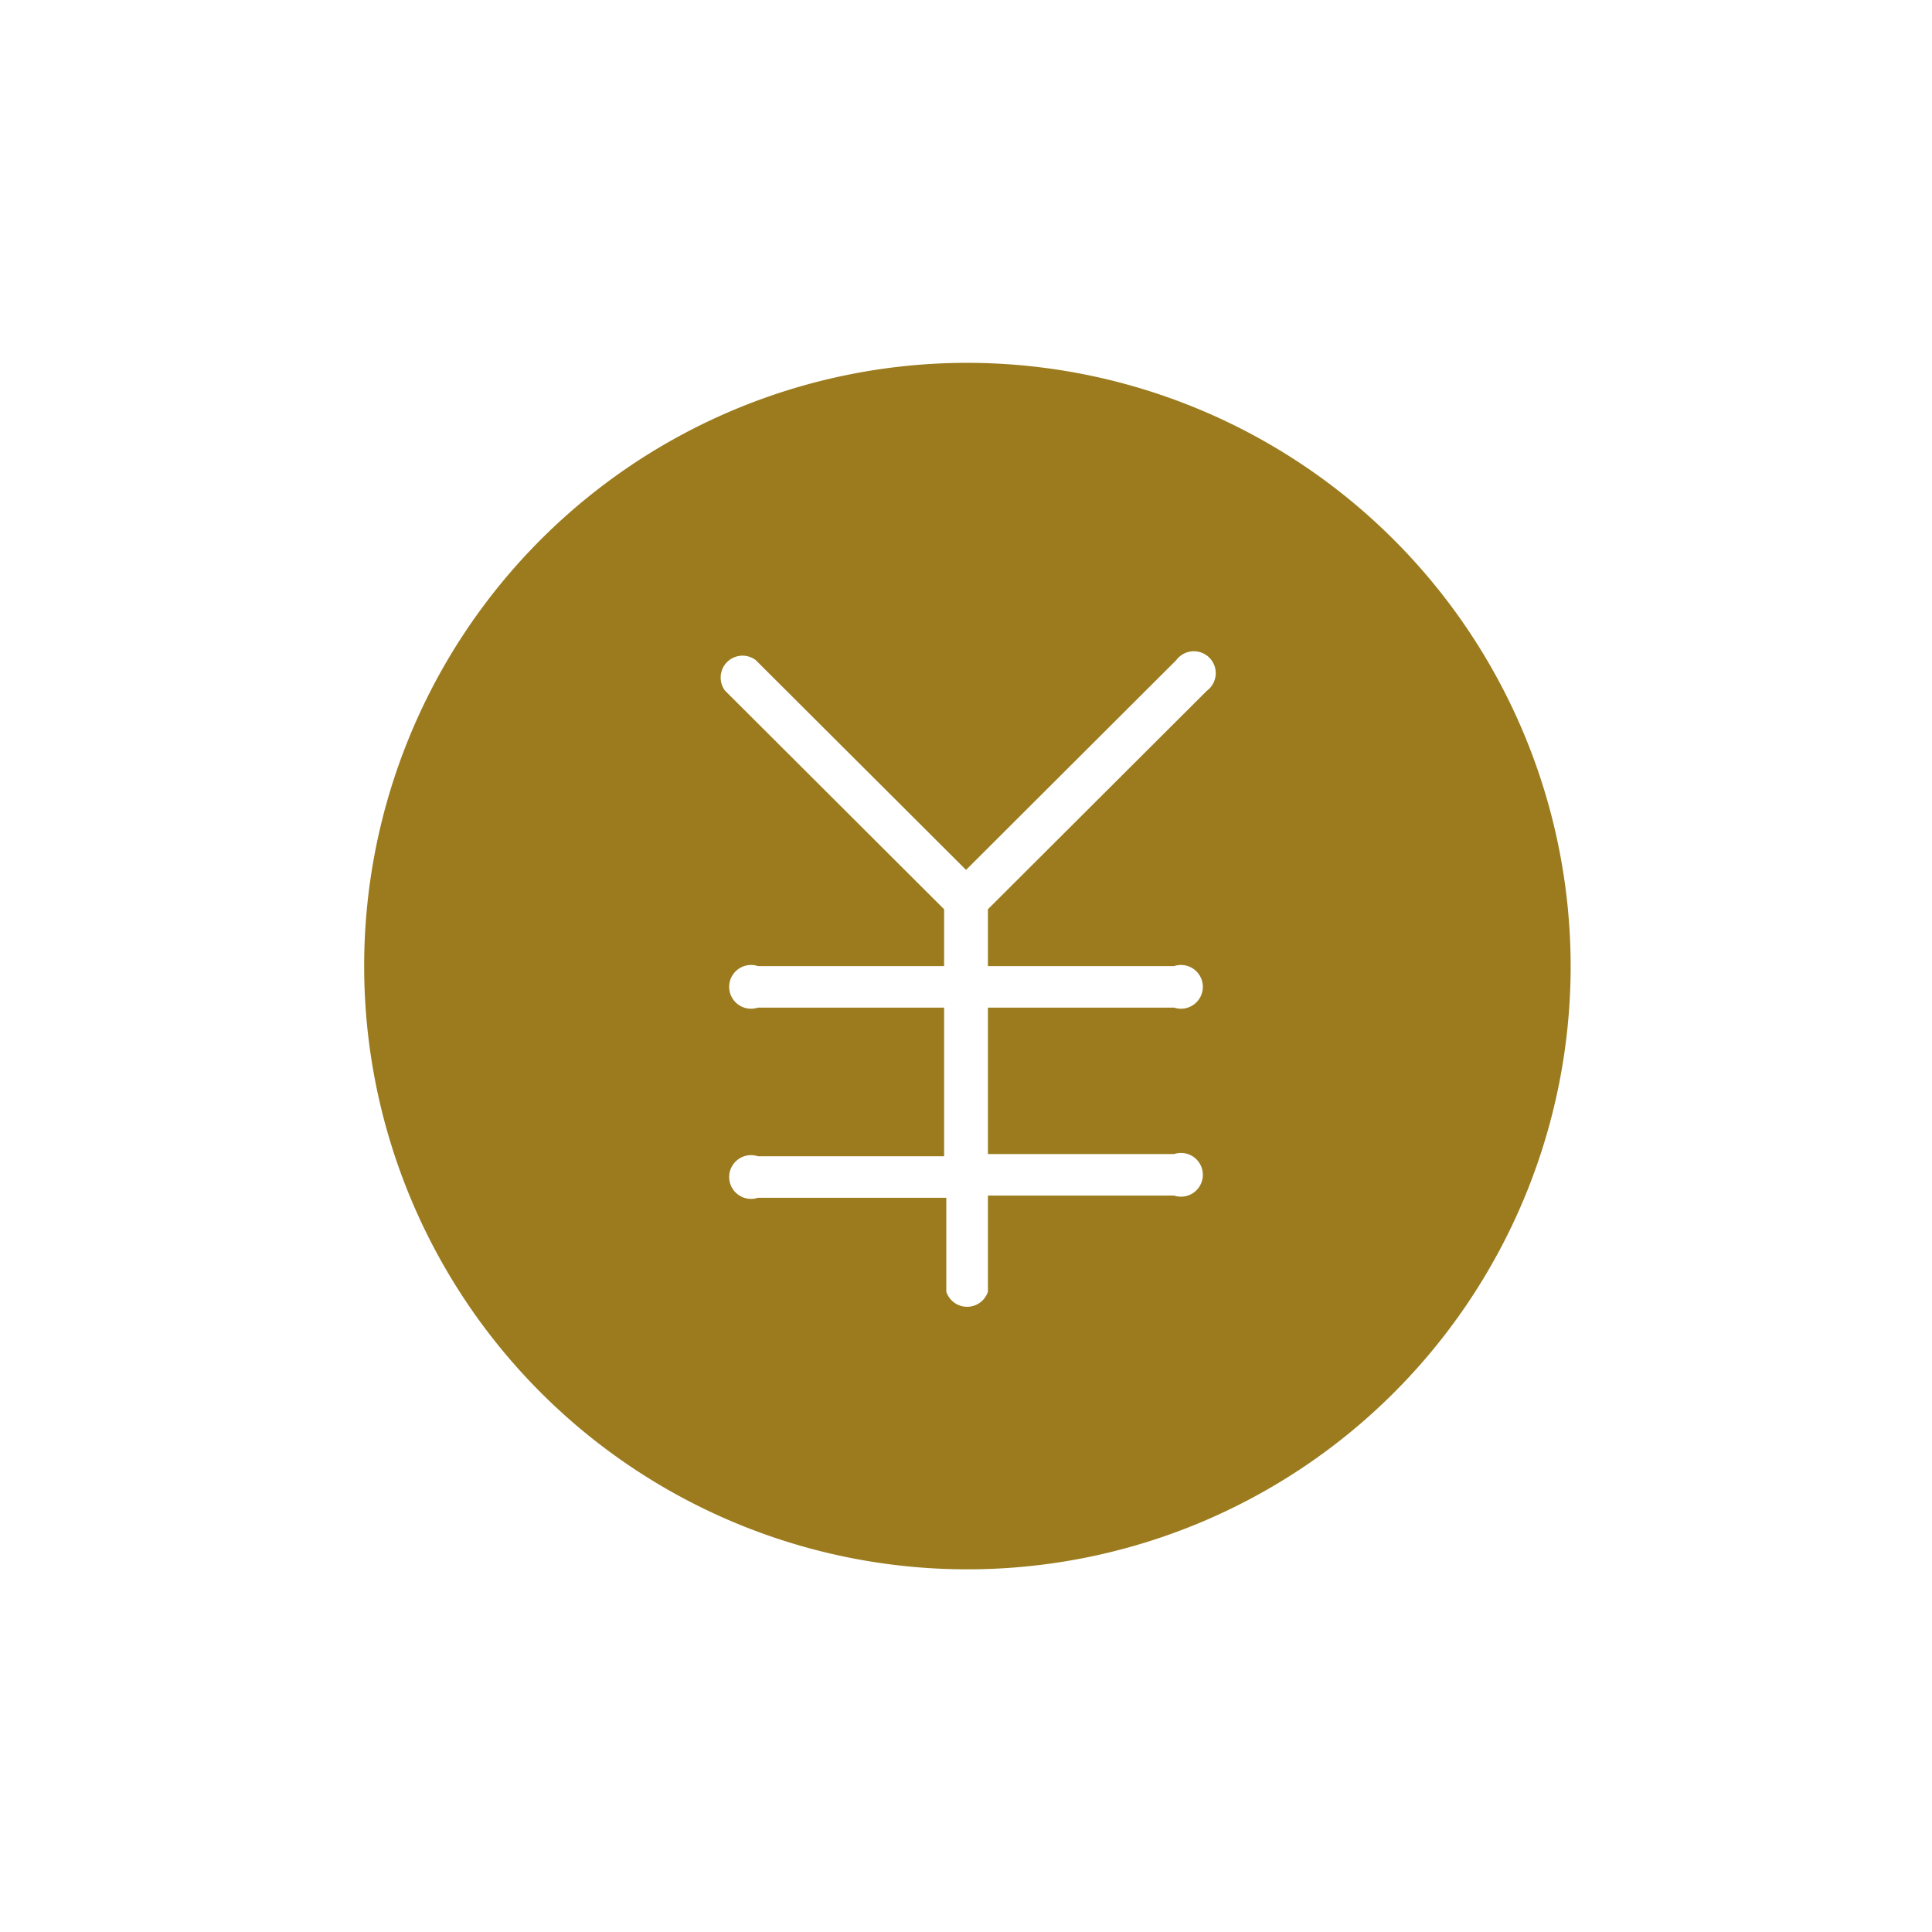 <svg xmlns="http://www.w3.org/2000/svg" xmlns:xlink="http://www.w3.org/1999/xlink" width="122.066" height="122.063" viewBox="0 0 122.066 122.063">
  <defs>
    <clipPath id="clip-path">
      <rect id="長方形_28599" data-name="長方形 28599" width="122.066" height="122.063" fill="none"/>
    </clipPath>
  </defs>
  <g id="アートワーク_69" data-name="アートワーク 69" transform="translate(61.033 61.031)">
    <g id="グループ_47061" data-name="グループ 47061" transform="translate(-61.033 -61.031)" clip-path="url(#clip-path)">
      <path id="パス_182447" data-name="パス 182447" d="M54.7,16.6A38.114,38.114,0,1,0,92.9,54.714,38.156,38.156,0,0,0,54.7,16.6M69.921,37.314l-13.84,13.81v3.59H67.845a1.382,1.382,0,1,1,0,2.624H56.082v9.252H67.845a1.382,1.382,0,1,1,0,2.624H56.082v6.076a1.385,1.385,0,0,1-2.63,0V69.353H41.55a1.382,1.382,0,1,1,0-2.624H53.314V57.338H41.55a1.382,1.382,0,1,1,0-2.624H53.314v-3.59l-13.84-13.81a1.382,1.382,0,0,1,1.938-1.933L54.7,48.638,67.984,35.381a1.383,1.383,0,1,1,1.938,1.933" transform="translate(6.336 6.324)" fill="#9b7b1e"/>
    </g>
  </g>
</svg>
